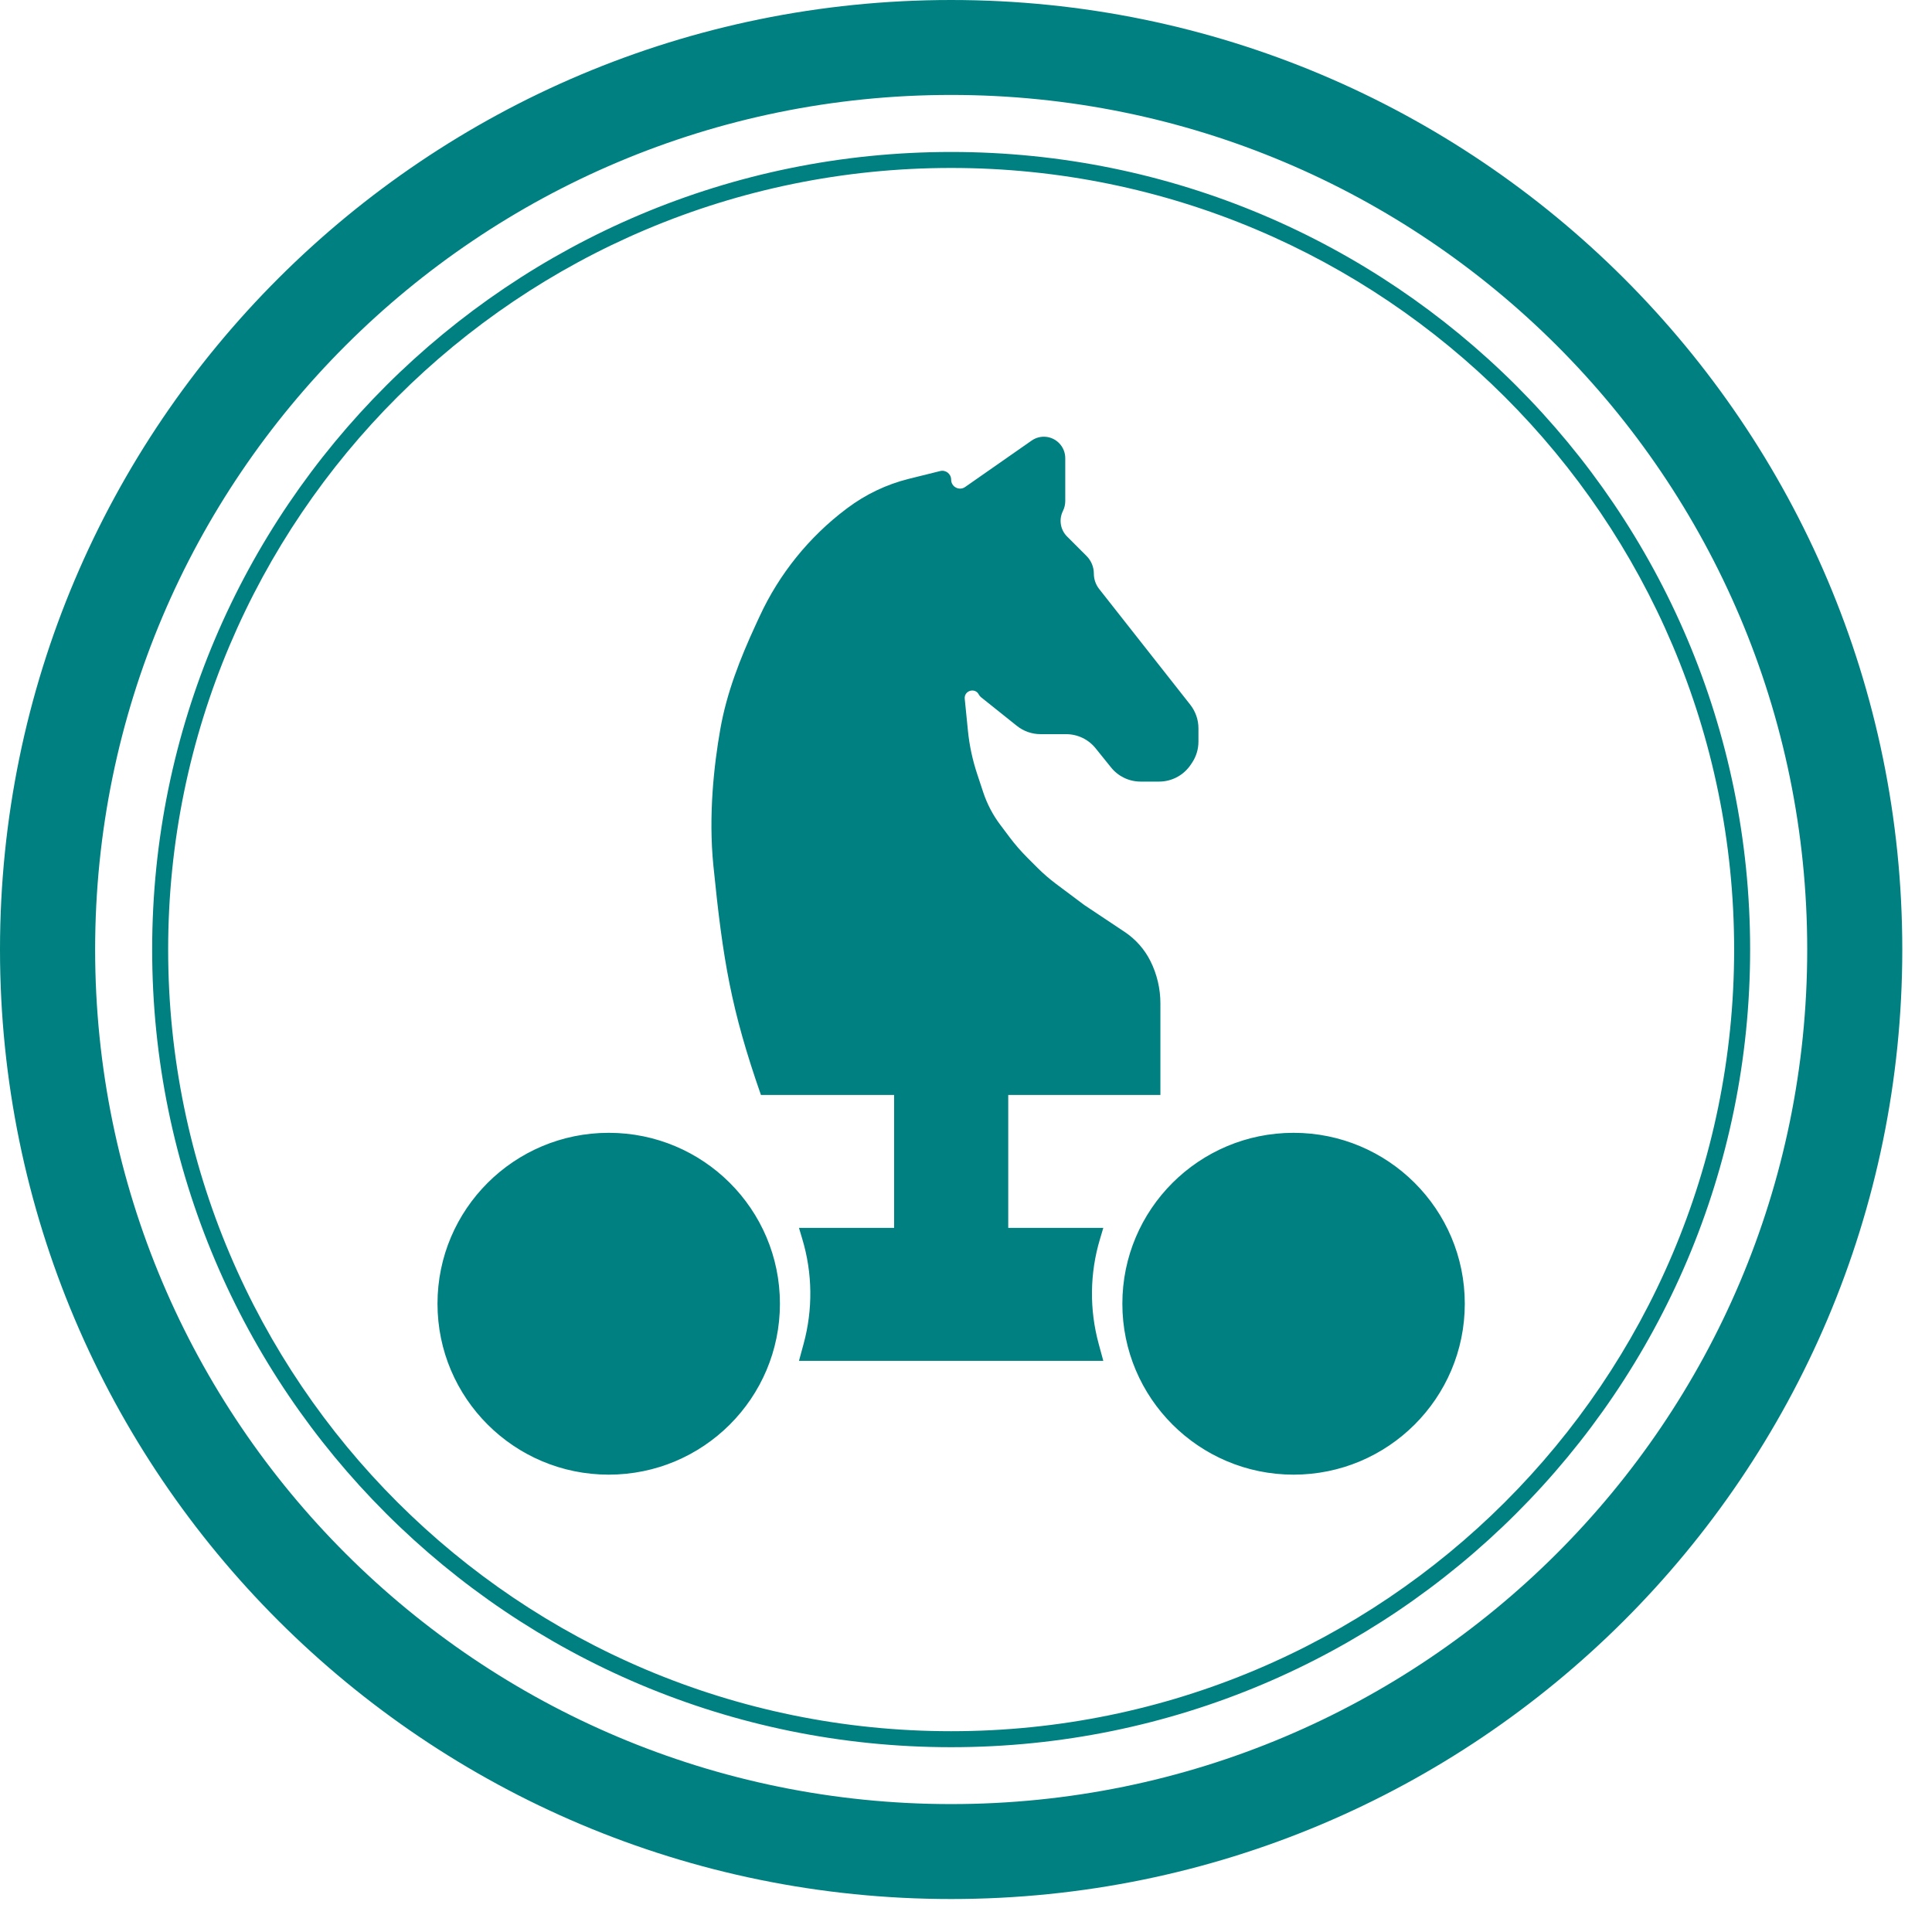 <svg width="29" height="29" viewBox="0 0 29 29" fill="none" xmlns="http://www.w3.org/2000/svg">
<path fill-rule="evenodd" clip-rule="evenodd" d="M28.554 14.253C28.554 22.124 22.162 28.505 14.277 28.505C6.392 28.505 0 22.124 0 14.253C0 6.381 6.392 0 14.277 0C22.162 0 28.554 6.381 28.554 14.253ZM1.428 14.253C1.428 21.337 7.181 27.08 14.277 27.08C21.374 27.08 27.127 21.337 27.127 14.253C27.127 7.168 21.374 1.425 14.277 1.425C7.181 1.425 1.428 7.168 1.428 14.253ZM26.27 14.253C26.27 20.866 20.901 26.226 14.277 26.226C7.654 26.226 2.284 20.866 2.284 14.253C2.284 7.641 7.654 2.281 14.277 2.281C20.901 2.281 26.27 7.641 26.27 14.253ZM2.524 14.253C2.524 20.733 7.786 25.986 14.277 25.986C20.768 25.986 26.03 20.733 26.03 14.253C26.03 7.774 20.768 2.521 14.277 2.521C7.786 2.521 2.524 7.774 2.524 14.253ZM13.421 18.431H11.993L12.043 18.599C12.197 19.111 12.203 19.657 12.062 20.173L11.993 20.427H16.561L16.492 20.173C16.351 19.657 16.357 19.111 16.511 18.599L16.561 18.431H15.134V16.436H17.418V15.061C17.418 14.841 17.367 14.623 17.268 14.425C17.179 14.248 17.046 14.098 16.881 13.988L16.276 13.585L15.851 13.267C15.754 13.194 15.662 13.115 15.576 13.029L15.42 12.873C15.325 12.778 15.236 12.676 15.155 12.568L15.013 12.379C14.904 12.234 14.819 12.072 14.761 11.9L14.67 11.625C14.599 11.412 14.551 11.192 14.529 10.969L14.481 10.489C14.469 10.365 14.638 10.315 14.694 10.428C14.702 10.442 14.712 10.455 14.725 10.465L15.263 10.895C15.364 10.976 15.49 11.02 15.619 11.02H16.002C16.175 11.02 16.339 11.098 16.447 11.234L16.676 11.518C16.784 11.654 16.948 11.732 17.121 11.732H17.398C17.589 11.732 17.767 11.637 17.873 11.479L17.893 11.449C17.956 11.355 17.989 11.245 17.989 11.132V10.932C17.989 10.804 17.946 10.68 17.867 10.579L16.499 8.841C16.447 8.775 16.419 8.694 16.419 8.61C16.419 8.51 16.379 8.415 16.309 8.345L16.018 8.054C15.916 7.953 15.891 7.798 15.955 7.67C15.978 7.623 15.99 7.572 15.99 7.521V6.878C15.99 6.792 15.956 6.71 15.896 6.65C15.785 6.539 15.612 6.524 15.484 6.614L14.487 7.31C14.399 7.372 14.277 7.308 14.277 7.2C14.277 7.113 14.195 7.049 14.111 7.071L13.64 7.188C13.307 7.271 12.993 7.421 12.719 7.627L12.704 7.638C12.144 8.06 11.696 8.615 11.402 9.252L11.341 9.384C11.11 9.885 10.907 10.402 10.812 10.945C10.716 11.489 10.633 12.242 10.708 12.992C10.851 14.418 10.975 15.154 11.422 16.436H13.421V18.431ZM9.137 22.135C10.557 22.135 11.707 20.986 11.707 19.569C11.707 18.152 10.557 17.004 9.137 17.004C7.718 17.004 6.567 18.152 6.567 19.569C6.567 20.986 7.718 22.135 9.137 22.135ZM19.417 22.135C20.836 22.135 21.987 20.986 21.987 19.569C21.987 18.152 20.836 17.004 19.417 17.004C17.998 17.004 16.847 18.152 16.847 19.569C16.847 20.986 17.998 22.135 19.417 22.135Z" fill="#008080"/>
</svg>

